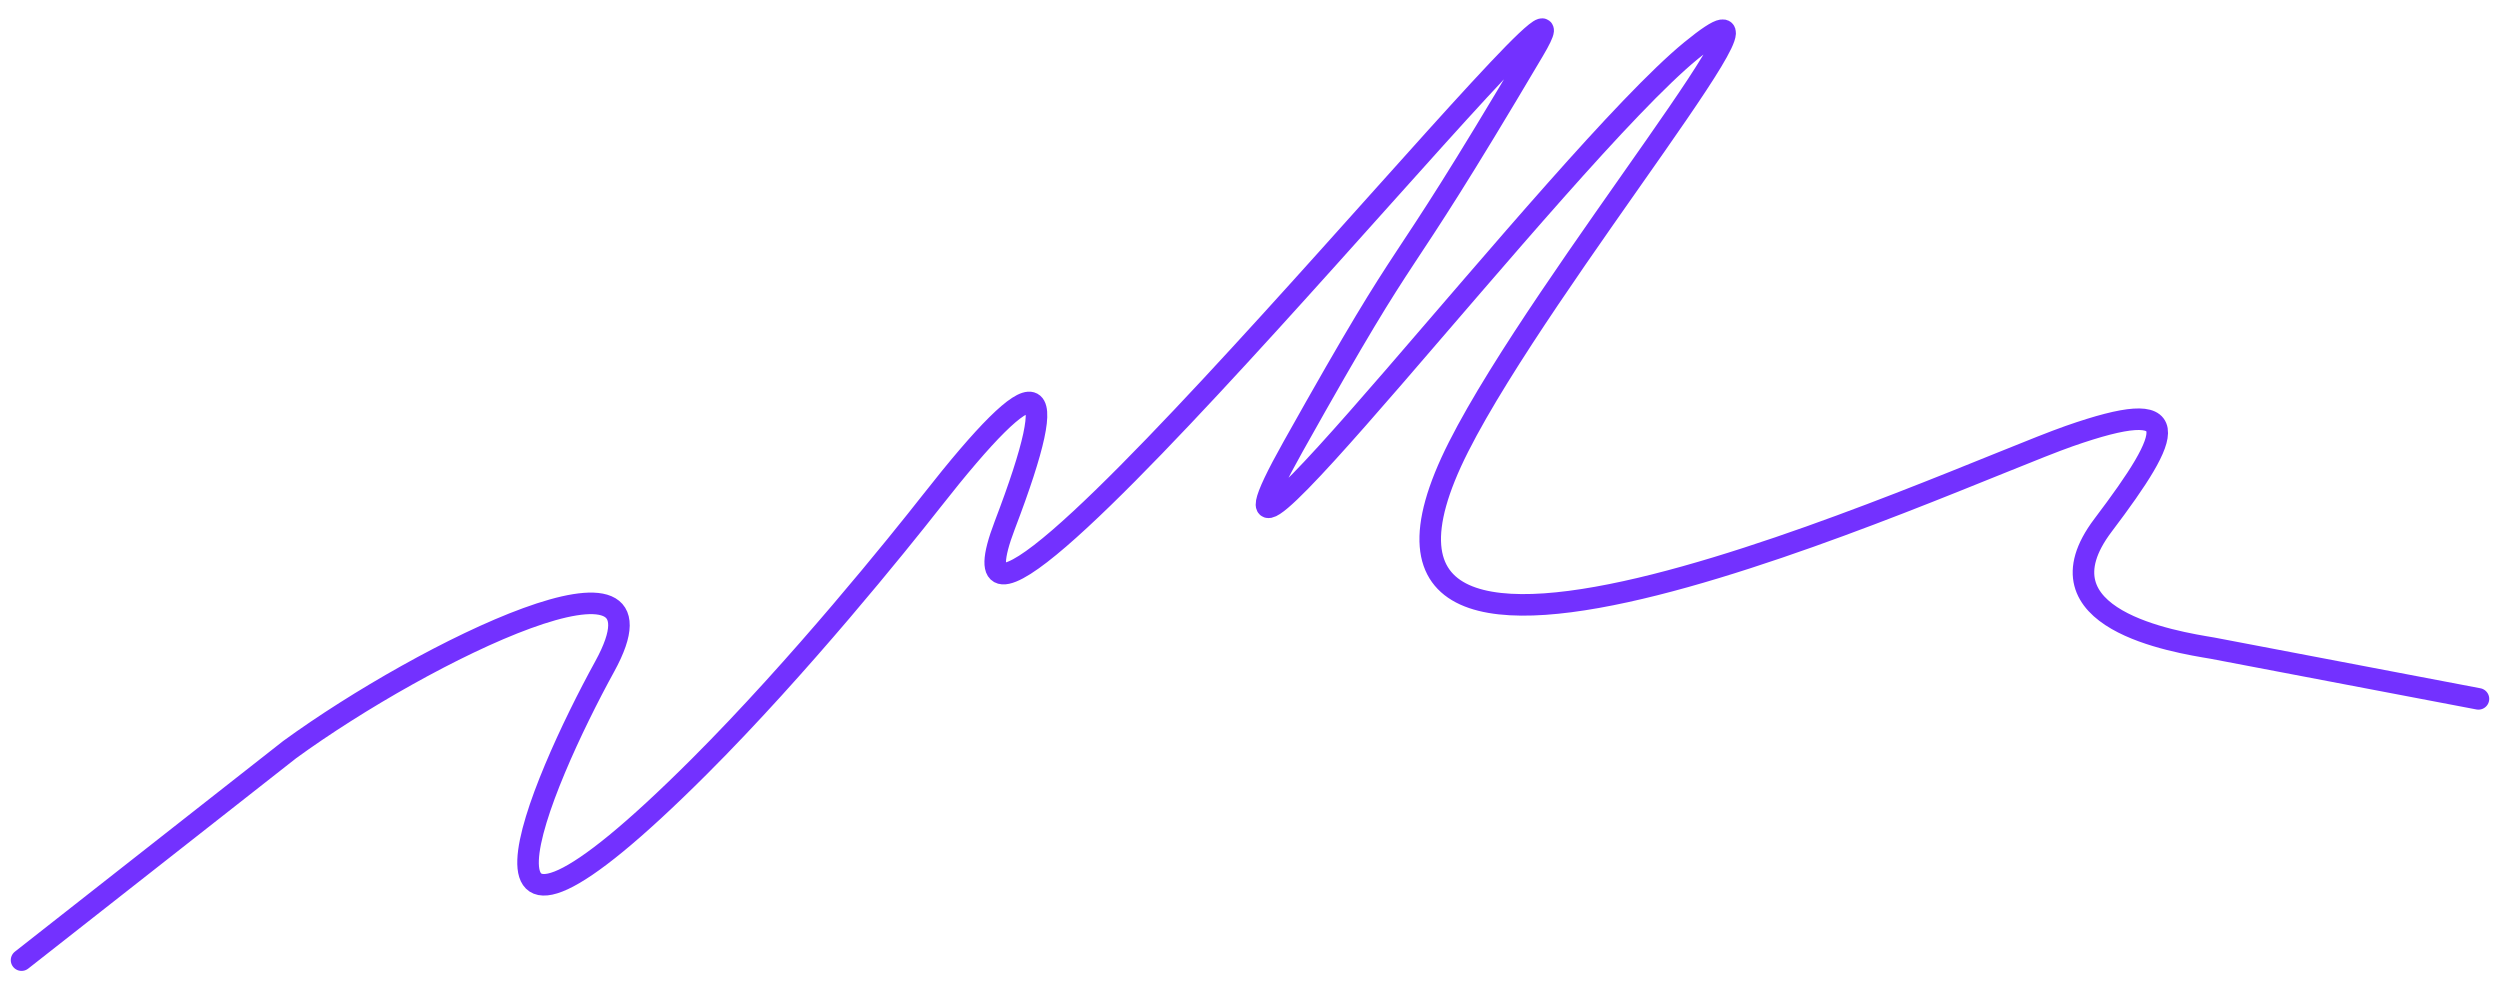 <?xml version="1.0" encoding="UTF-8"?> <svg xmlns="http://www.w3.org/2000/svg" viewBox="1420 2270.5 1160 459" width="1160" height="459" data-guides="{&quot;vertical&quot;:[],&quot;horizontal&quot;:[]}"><path fill="none" stroke="#7331FF" fill-opacity="1" stroke-width="10" stroke-opacity="1" color="rgb(51, 51, 51)" font-size-adjust="none" stroke-linecap="round" stroke-linejoin="round" id="tSvgf9880517aa" title="Path 1" d="M 1430 2716 C 1471.473 2683.436 1512.945 2650.872 1554.418 2618.308C 1617.12 2572.671 1736.597 2514.22 1700.559 2579.802C 1670.779 2633.996 1620.954 2749.539 1744.5 2626.153C 1790.909 2579.802 1837.32 2522.043 1852.139 2503.159C 1902.442 2439.061 1913.974 2441.426 1886.205 2514.22C 1839.505 2636.644 2178.359 2214.875 2131.593 2293.955C 2060.41 2414.32 2081.661 2367.698 2019.986 2477.749C 1958.311 2587.801 2144.536 2343.12 2204.689 2293.955C 2264.841 2244.791 2136.489 2399.402 2096.818 2477.749C 2016.695 2635.984 2325.246 2492.075 2380.069 2472.865C 2434.888 2453.655 2428.798 2470.586 2395.805 2514.216C 2362.81 2557.846 2429.064 2568.31 2446.574 2571.241C 2487.716 2579.086 2528.858 2586.932 2570 2594.777" style=""></path><defs></defs></svg> 